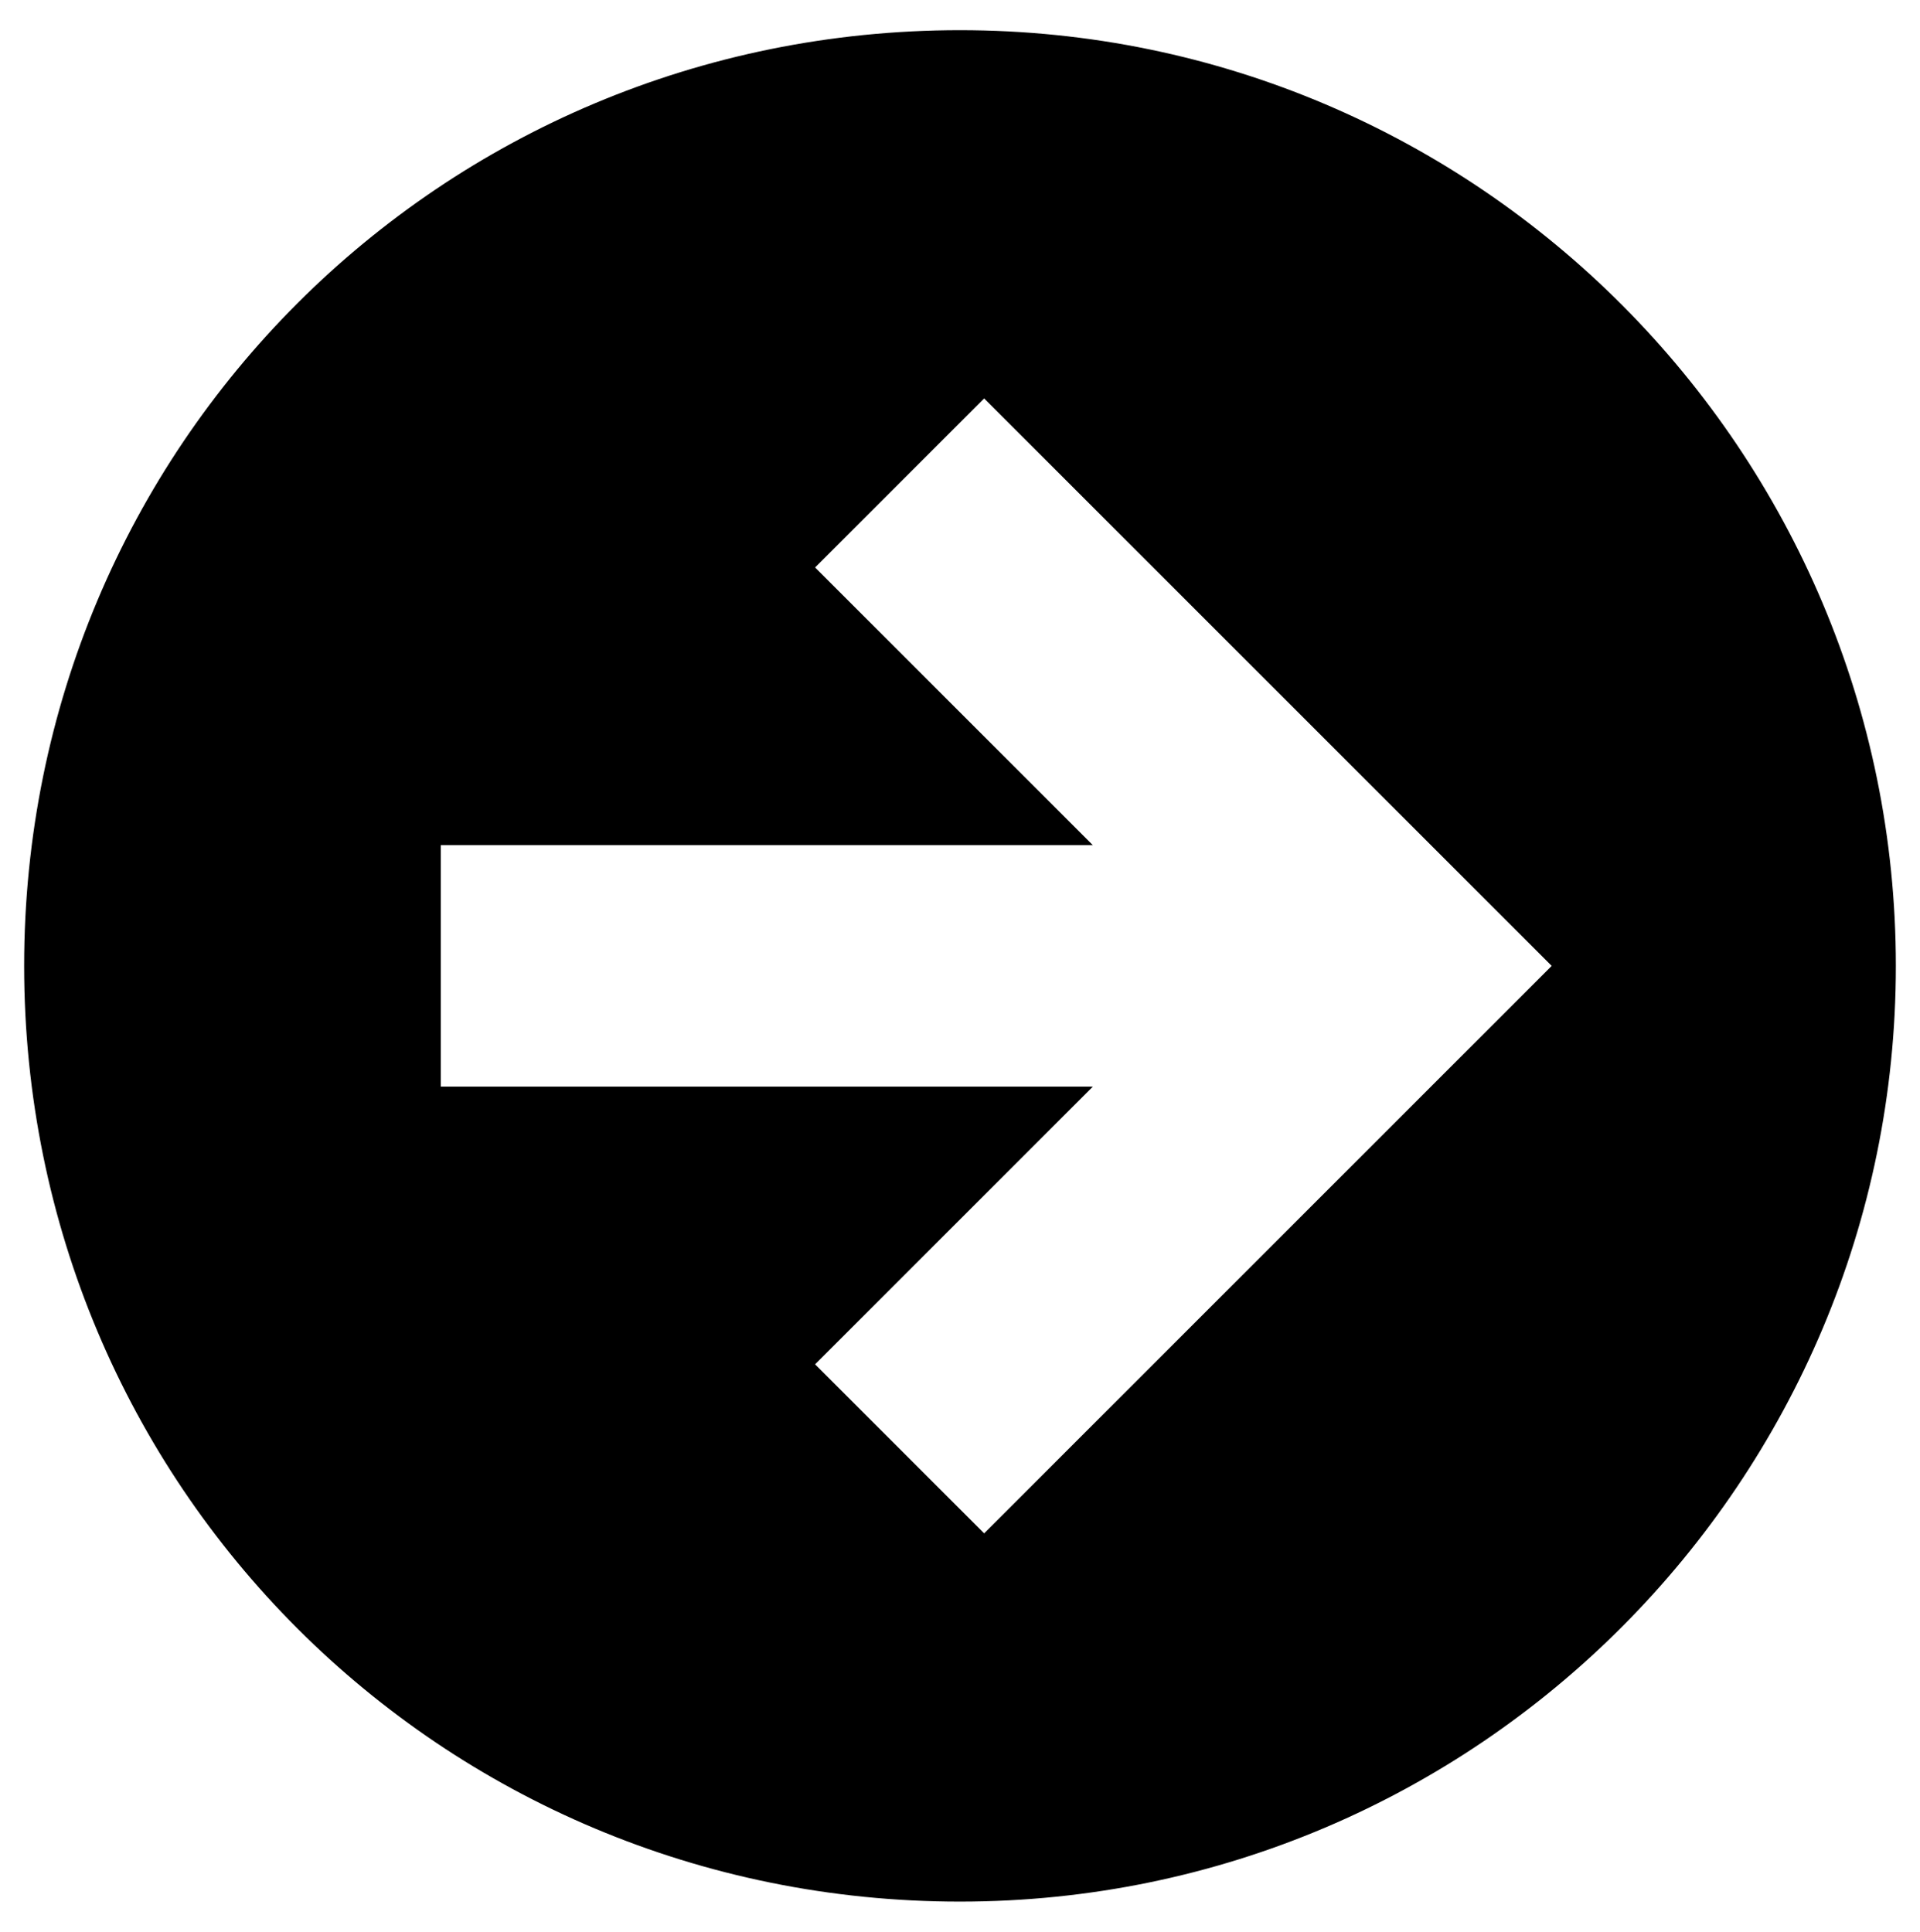 <?xml version="1.0" encoding="utf-8"?>
<!-- Generator: Adobe Illustrator 26.3.1, SVG Export Plug-In . SVG Version: 6.00 Build 0)  -->
<svg version="1.1" id="Layer_1" xmlns="http://www.w3.org/2000/svg" xmlns:xlink="http://www.w3.org/1999/xlink" x="0px" y="0px"
	 viewBox="0 0 31.8 32" style="enable-background:new 0 0 31.8 32;" xml:space="preserve">
<path d="M15.9,0.5C7.3,0.5,0.4,7.4,0.4,16s6.9,15.5,15.5,15.5S31.4,24.5,31.4,16S24.5,0.5,15.9,0.5z M16.3,25.4l-2.8-2.8l4.6-4.6
	H7.3v-4h10.8l-4.6-4.6l2.8-2.8l9.4,9.4L16.3,25.4z"/>
</svg>
